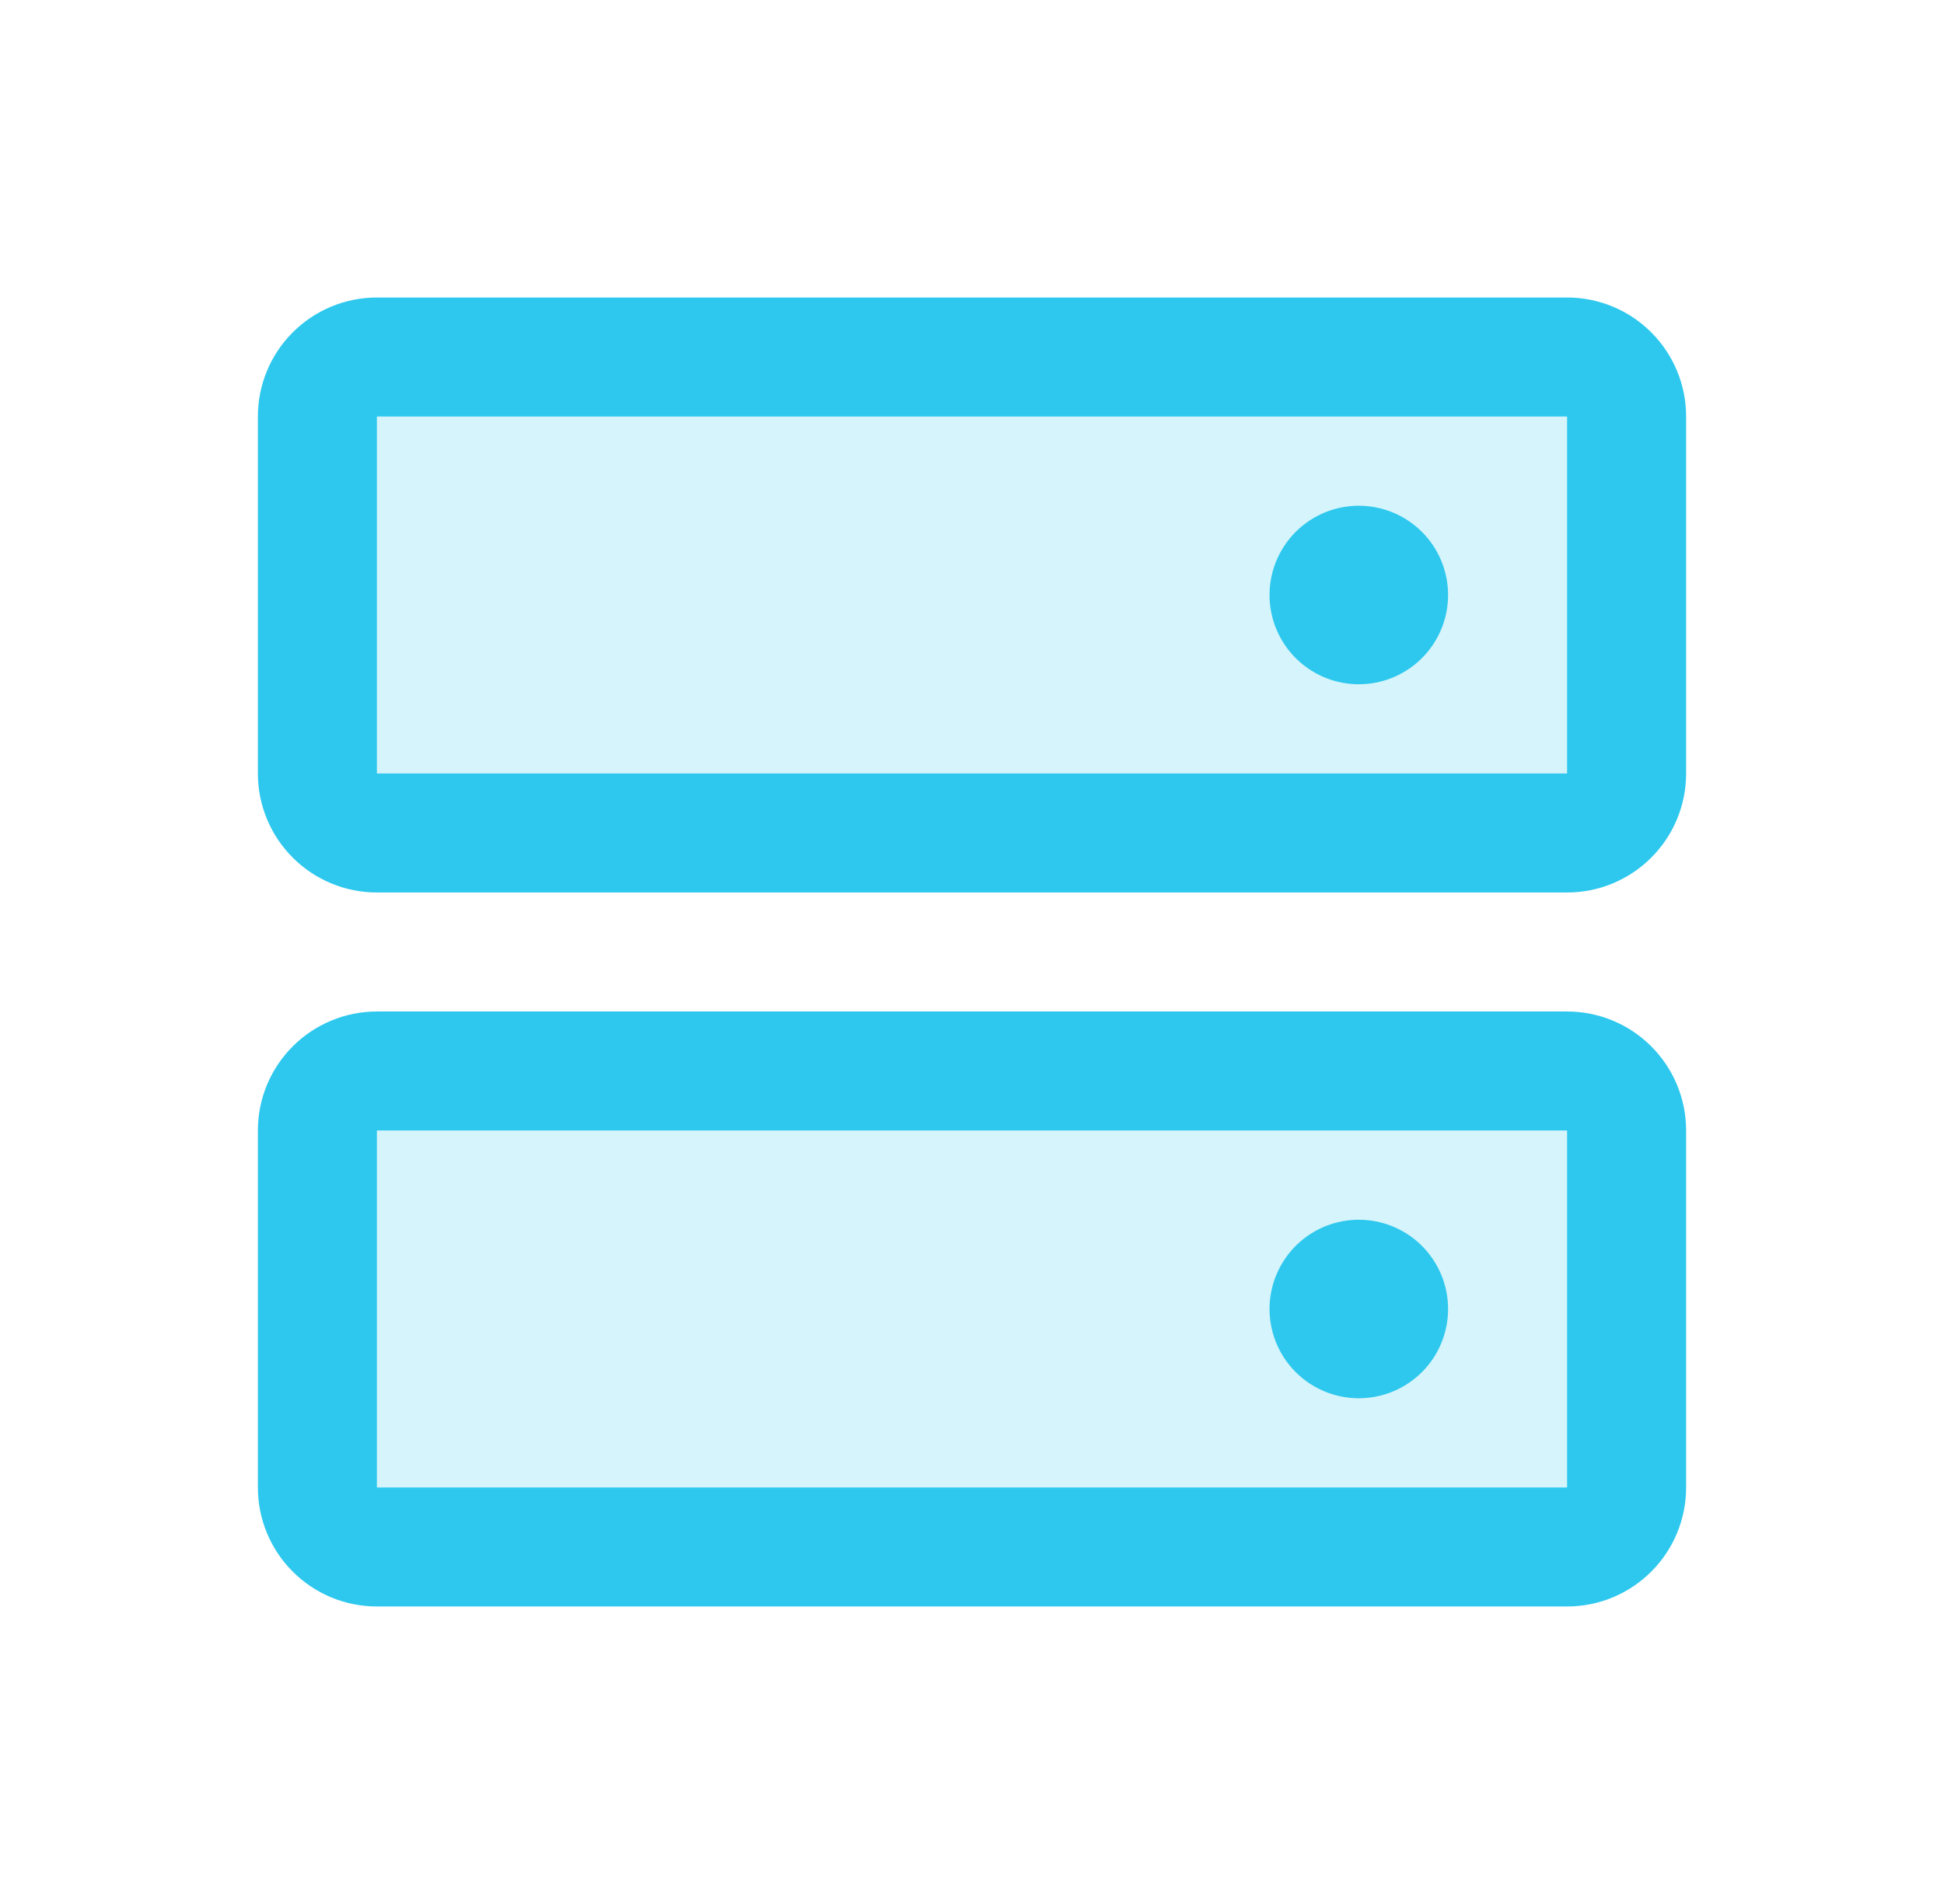 <svg width="49" height="48" viewBox="0 0 49 48" fill="none" xmlns="http://www.w3.org/2000/svg">
<path opacity="0.2" d="M41 28.5V37.5C41 37.898 40.842 38.279 40.561 38.561C40.279 38.842 39.898 39 39.5 39H9.5C9.102 39 8.721 38.842 8.439 38.561C8.158 38.279 8 37.898 8 37.5V28.5C8 28.102 8.158 27.721 8.439 27.439C8.721 27.158 9.102 27 9.5 27H39.5C39.898 27 40.279 27.158 40.561 27.439C40.842 27.721 41 28.102 41 28.5ZM39.5 9H9.5C9.102 9 8.721 9.158 8.439 9.439C8.158 9.721 8 10.102 8 10.5V19.5C8 19.898 8.158 20.279 8.439 20.561C8.721 20.842 9.102 21 9.5 21H39.5C39.898 21 40.279 20.842 40.561 20.561C40.842 20.279 41 19.898 41 19.5V10.5C41 10.102 40.842 9.721 40.561 9.439C40.279 9.158 39.898 9 39.5 9Z" fill="#2EC8EE"/>
<path d="M39.5 25.5H9.5C8.704 25.5 7.941 25.816 7.379 26.379C6.816 26.941 6.5 27.704 6.5 28.5V37.5C6.5 38.296 6.816 39.059 7.379 39.621C7.941 40.184 8.704 40.5 9.5 40.5H39.5C40.296 40.5 41.059 40.184 41.621 39.621C42.184 39.059 42.5 38.296 42.5 37.5V28.5C42.5 27.704 42.184 26.941 41.621 26.379C41.059 25.816 40.296 25.5 39.5 25.5ZM39.5 37.5H9.5V28.5H39.5V37.5ZM39.5 7.5H9.5C8.704 7.5 7.941 7.816 7.379 8.379C6.816 8.941 6.5 9.704 6.5 10.5V19.5C6.5 20.296 6.816 21.059 7.379 21.621C7.941 22.184 8.704 22.5 9.5 22.5H39.5C40.296 22.5 41.059 22.184 41.621 21.621C42.184 21.059 42.5 20.296 42.5 19.5V10.5C42.5 9.704 42.184 8.941 41.621 8.379C41.059 7.816 40.296 7.5 39.5 7.5ZM39.5 19.5H9.5V10.5H39.5V19.5ZM36.5 15C36.5 15.445 36.368 15.88 36.121 16.25C35.874 16.62 35.522 16.908 35.111 17.079C34.7 17.249 34.248 17.294 33.811 17.207C33.375 17.12 32.974 16.906 32.659 16.591C32.344 16.276 32.13 15.875 32.043 15.439C31.956 15.002 32.001 14.55 32.171 14.139C32.342 13.728 32.63 13.376 33 13.129C33.37 12.882 33.805 12.75 34.25 12.75C34.847 12.75 35.419 12.987 35.841 13.409C36.263 13.831 36.5 14.403 36.5 15ZM36.5 33C36.5 33.445 36.368 33.88 36.121 34.25C35.874 34.62 35.522 34.908 35.111 35.079C34.7 35.249 34.248 35.294 33.811 35.207C33.375 35.12 32.974 34.906 32.659 34.591C32.344 34.276 32.13 33.875 32.043 33.439C31.956 33.002 32.001 32.55 32.171 32.139C32.342 31.728 32.63 31.376 33 31.129C33.37 30.882 33.805 30.75 34.25 30.75C34.847 30.75 35.419 30.987 35.841 31.409C36.263 31.831 36.5 32.403 36.5 33Z" fill="#2EC8EE"/>
</svg>
